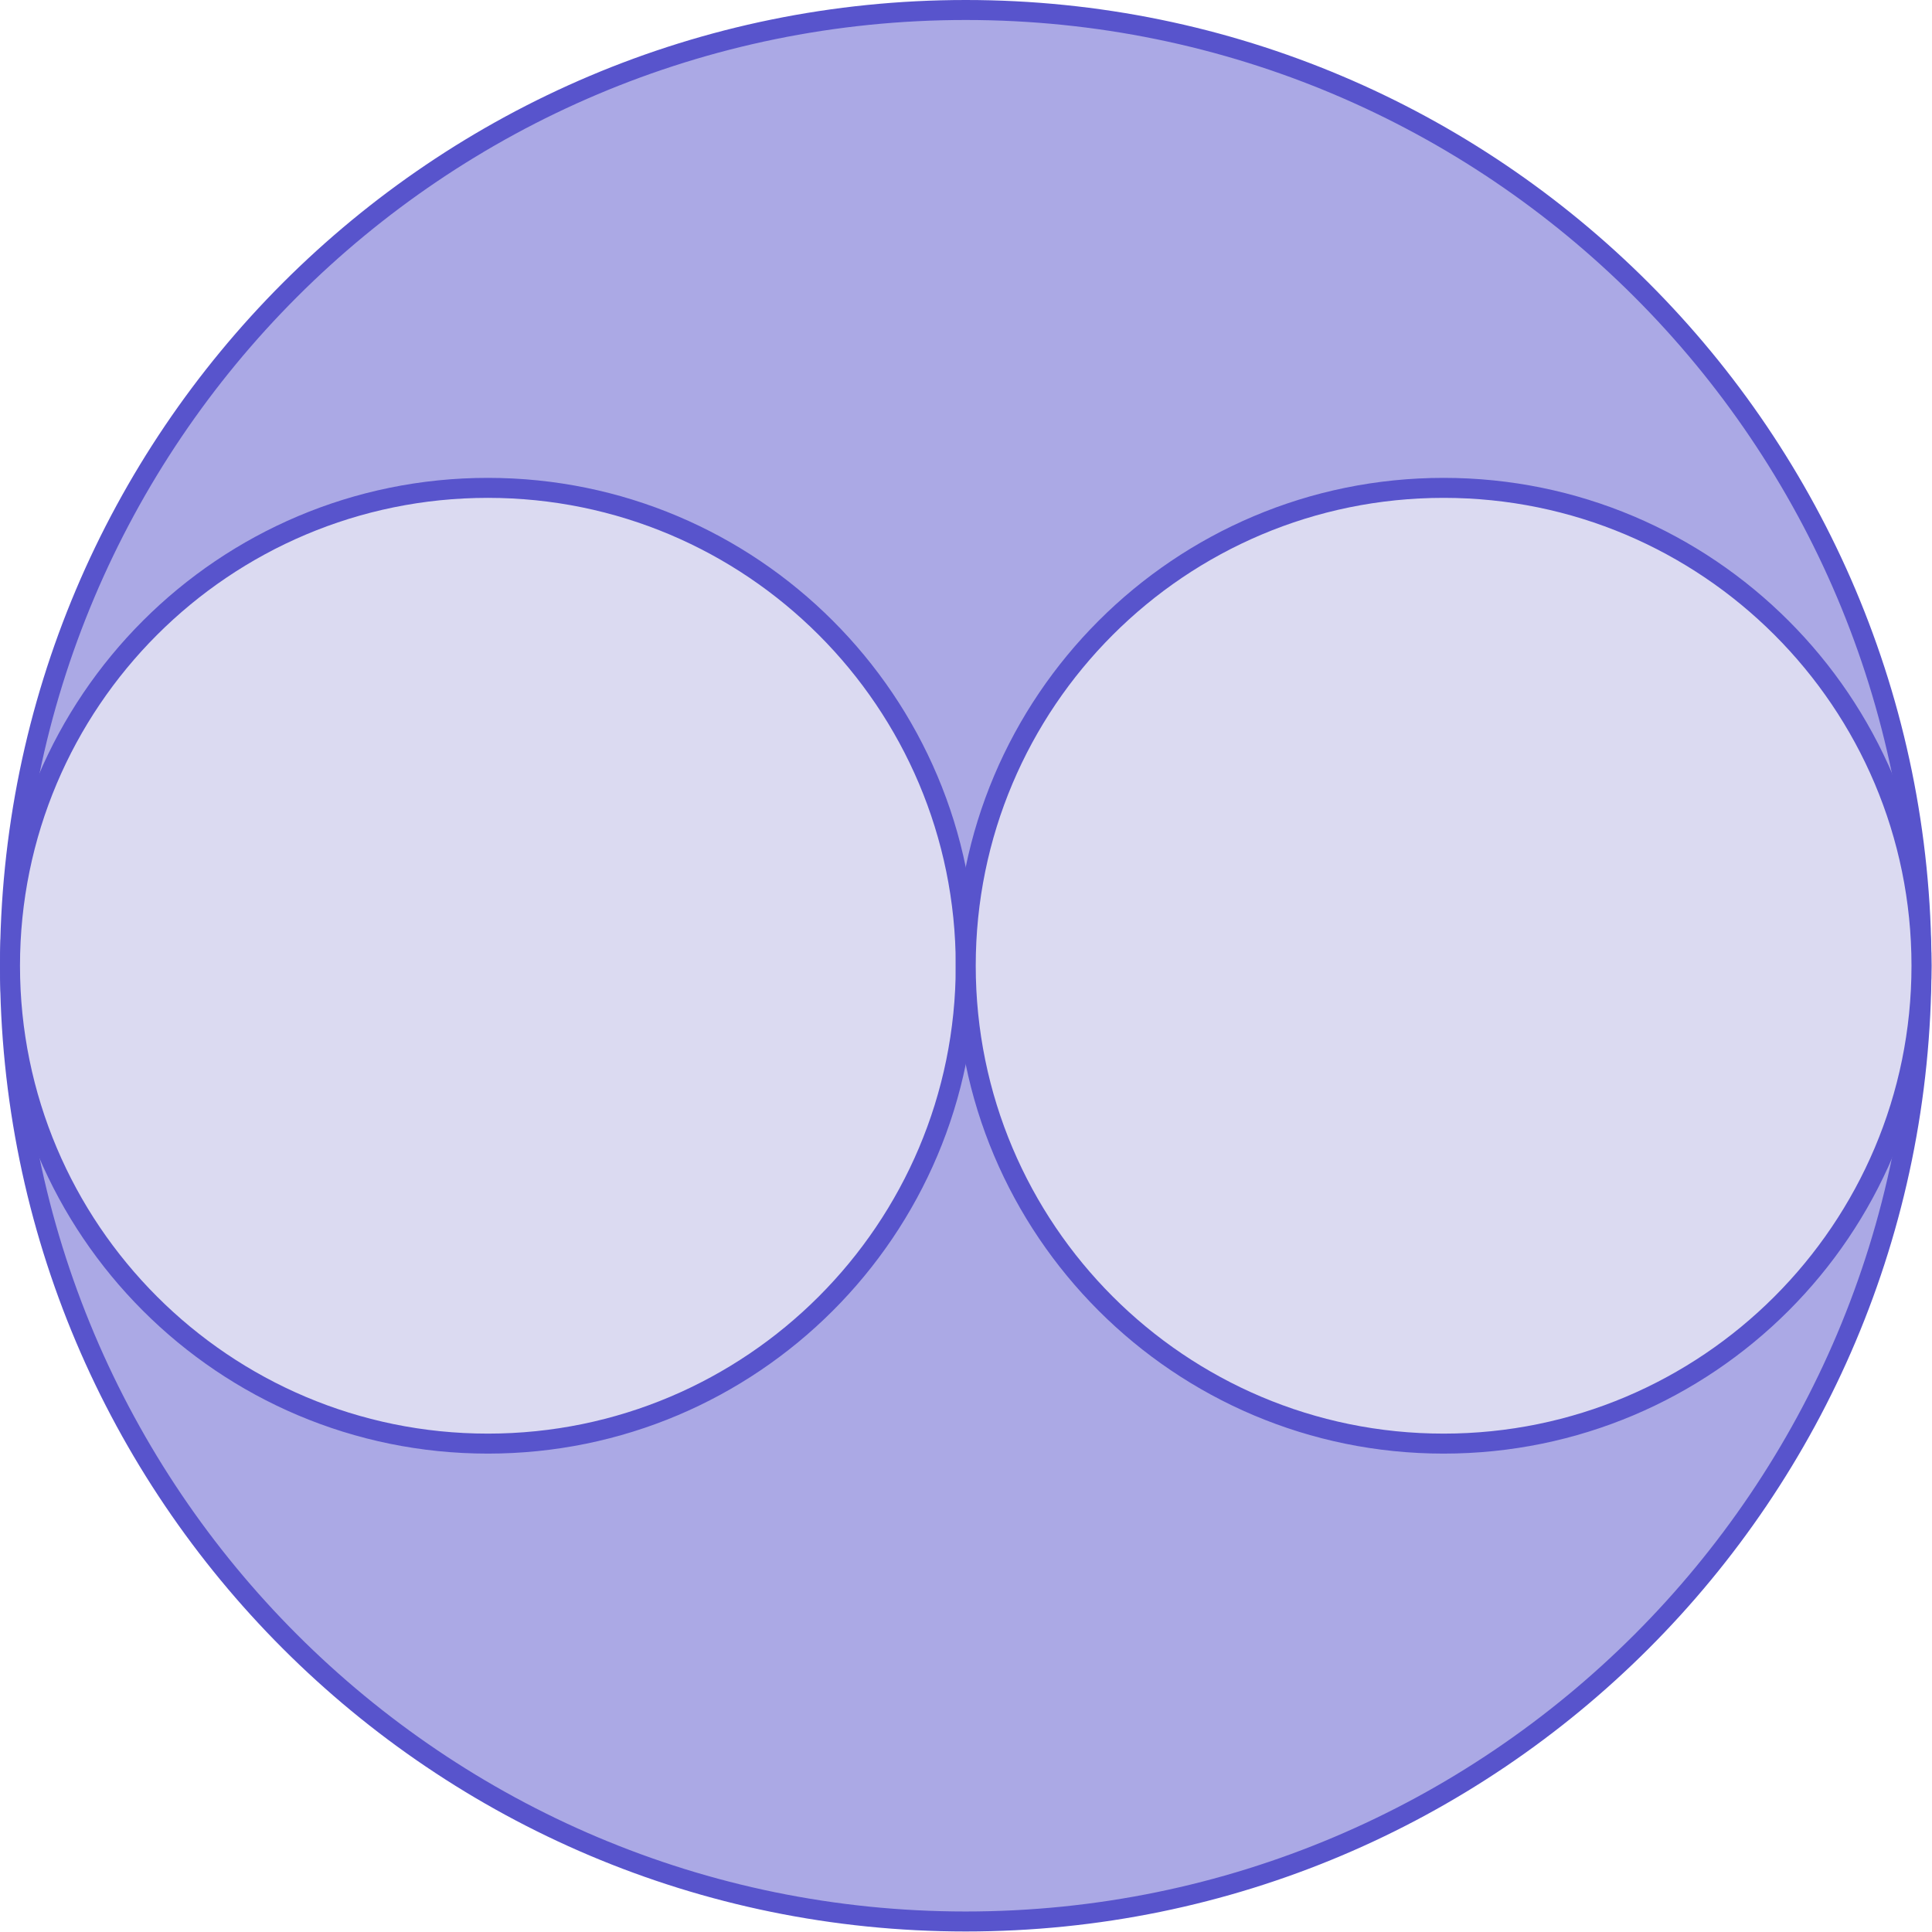 <?xml version='1.0' encoding='UTF-8'?>
<!-- This file was generated by dvisvgm 2.13.3 -->
<svg version='1.1' xmlns='http://www.w3.org/2000/svg' xmlns:xlink='http://www.w3.org/1999/xlink' width='48.321pt' height='48.321pt' viewBox='80.57 78.019 48.321 48.321'>
<g id='page1'>
<g transform='translate(80.57 78.019)scale(.996)'>
<path d='M 48.251 24.251C 48.251 10.996 37.506 0.251 24.251 0.251C 10.996 0.251 0.251 10.996 0.251 24.251C 0.251 37.506 10.996 48.251 24.251 48.251C 37.506 48.251 48.251 37.506 48.251 24.251Z' fill='#5854cc' opacity='0.5'/>
</g>
<g transform='translate(80.57 78.019)scale(.996)'>
<path d='M 48.251 24.251C 48.251 10.996 37.506 0.251 24.251 0.251C 10.996 0.251 0.251 10.996 0.251 24.251C 0.251 37.506 10.996 48.251 24.251 48.251C 37.506 48.251 48.251 37.506 48.251 24.251Z' fill='none' stroke='#5854cc' stroke-linecap='round' stroke-linejoin='round' stroke-miterlimit='10.037' stroke-width='0.502'/>
</g>
<g transform='translate(80.57 78.019)scale(.996)'>
<path d='M 24.251 24.251C 24.251 17.623 18.878 12.251 12.251 12.251C 5.624 12.251 0.251 17.623 0.251 24.251C 0.251 30.878 5.624 36.251 12.251 36.251C 18.878 36.251 24.251 30.878 24.251 24.251Z' fill='#dbdaf1'/>
</g>
<g transform='translate(80.57 78.019)scale(.996)'>
<path d='M 24.251 24.251C 24.251 17.623 18.878 12.251 12.251 12.251C 5.624 12.251 0.251 17.623 0.251 24.251C 0.251 30.878 5.624 36.251 12.251 36.251C 18.878 36.251 24.251 30.878 24.251 24.251Z' fill='none' stroke='#5854cc' stroke-linecap='round' stroke-linejoin='round' stroke-miterlimit='10.037' stroke-width='0.502'/>
</g>
<g transform='translate(80.57 78.019)scale(.996)'>
<path d='M 48.251 24.251C 48.251 17.623 42.878 12.251 36.251 12.251C 29.623 12.251 24.251 17.623 24.251 24.251C 24.251 30.878 29.623 36.251 36.251 36.251C 42.878 36.251 48.251 30.878 48.251 24.251Z' fill='#dbdaf1'/>
</g>
<g transform='translate(80.57 78.019)scale(.996)'>
<path d='M 48.251 24.251C 48.251 17.623 42.878 12.251 36.251 12.251C 29.623 12.251 24.251 17.623 24.251 24.251C 24.251 30.878 29.623 36.251 36.251 36.251C 42.878 36.251 48.251 30.878 48.251 24.251Z' fill='none' stroke='#5854cc' stroke-linecap='round' stroke-linejoin='round' stroke-miterlimit='10.037' stroke-width='0.502'/>
</g>
</g>
</svg>